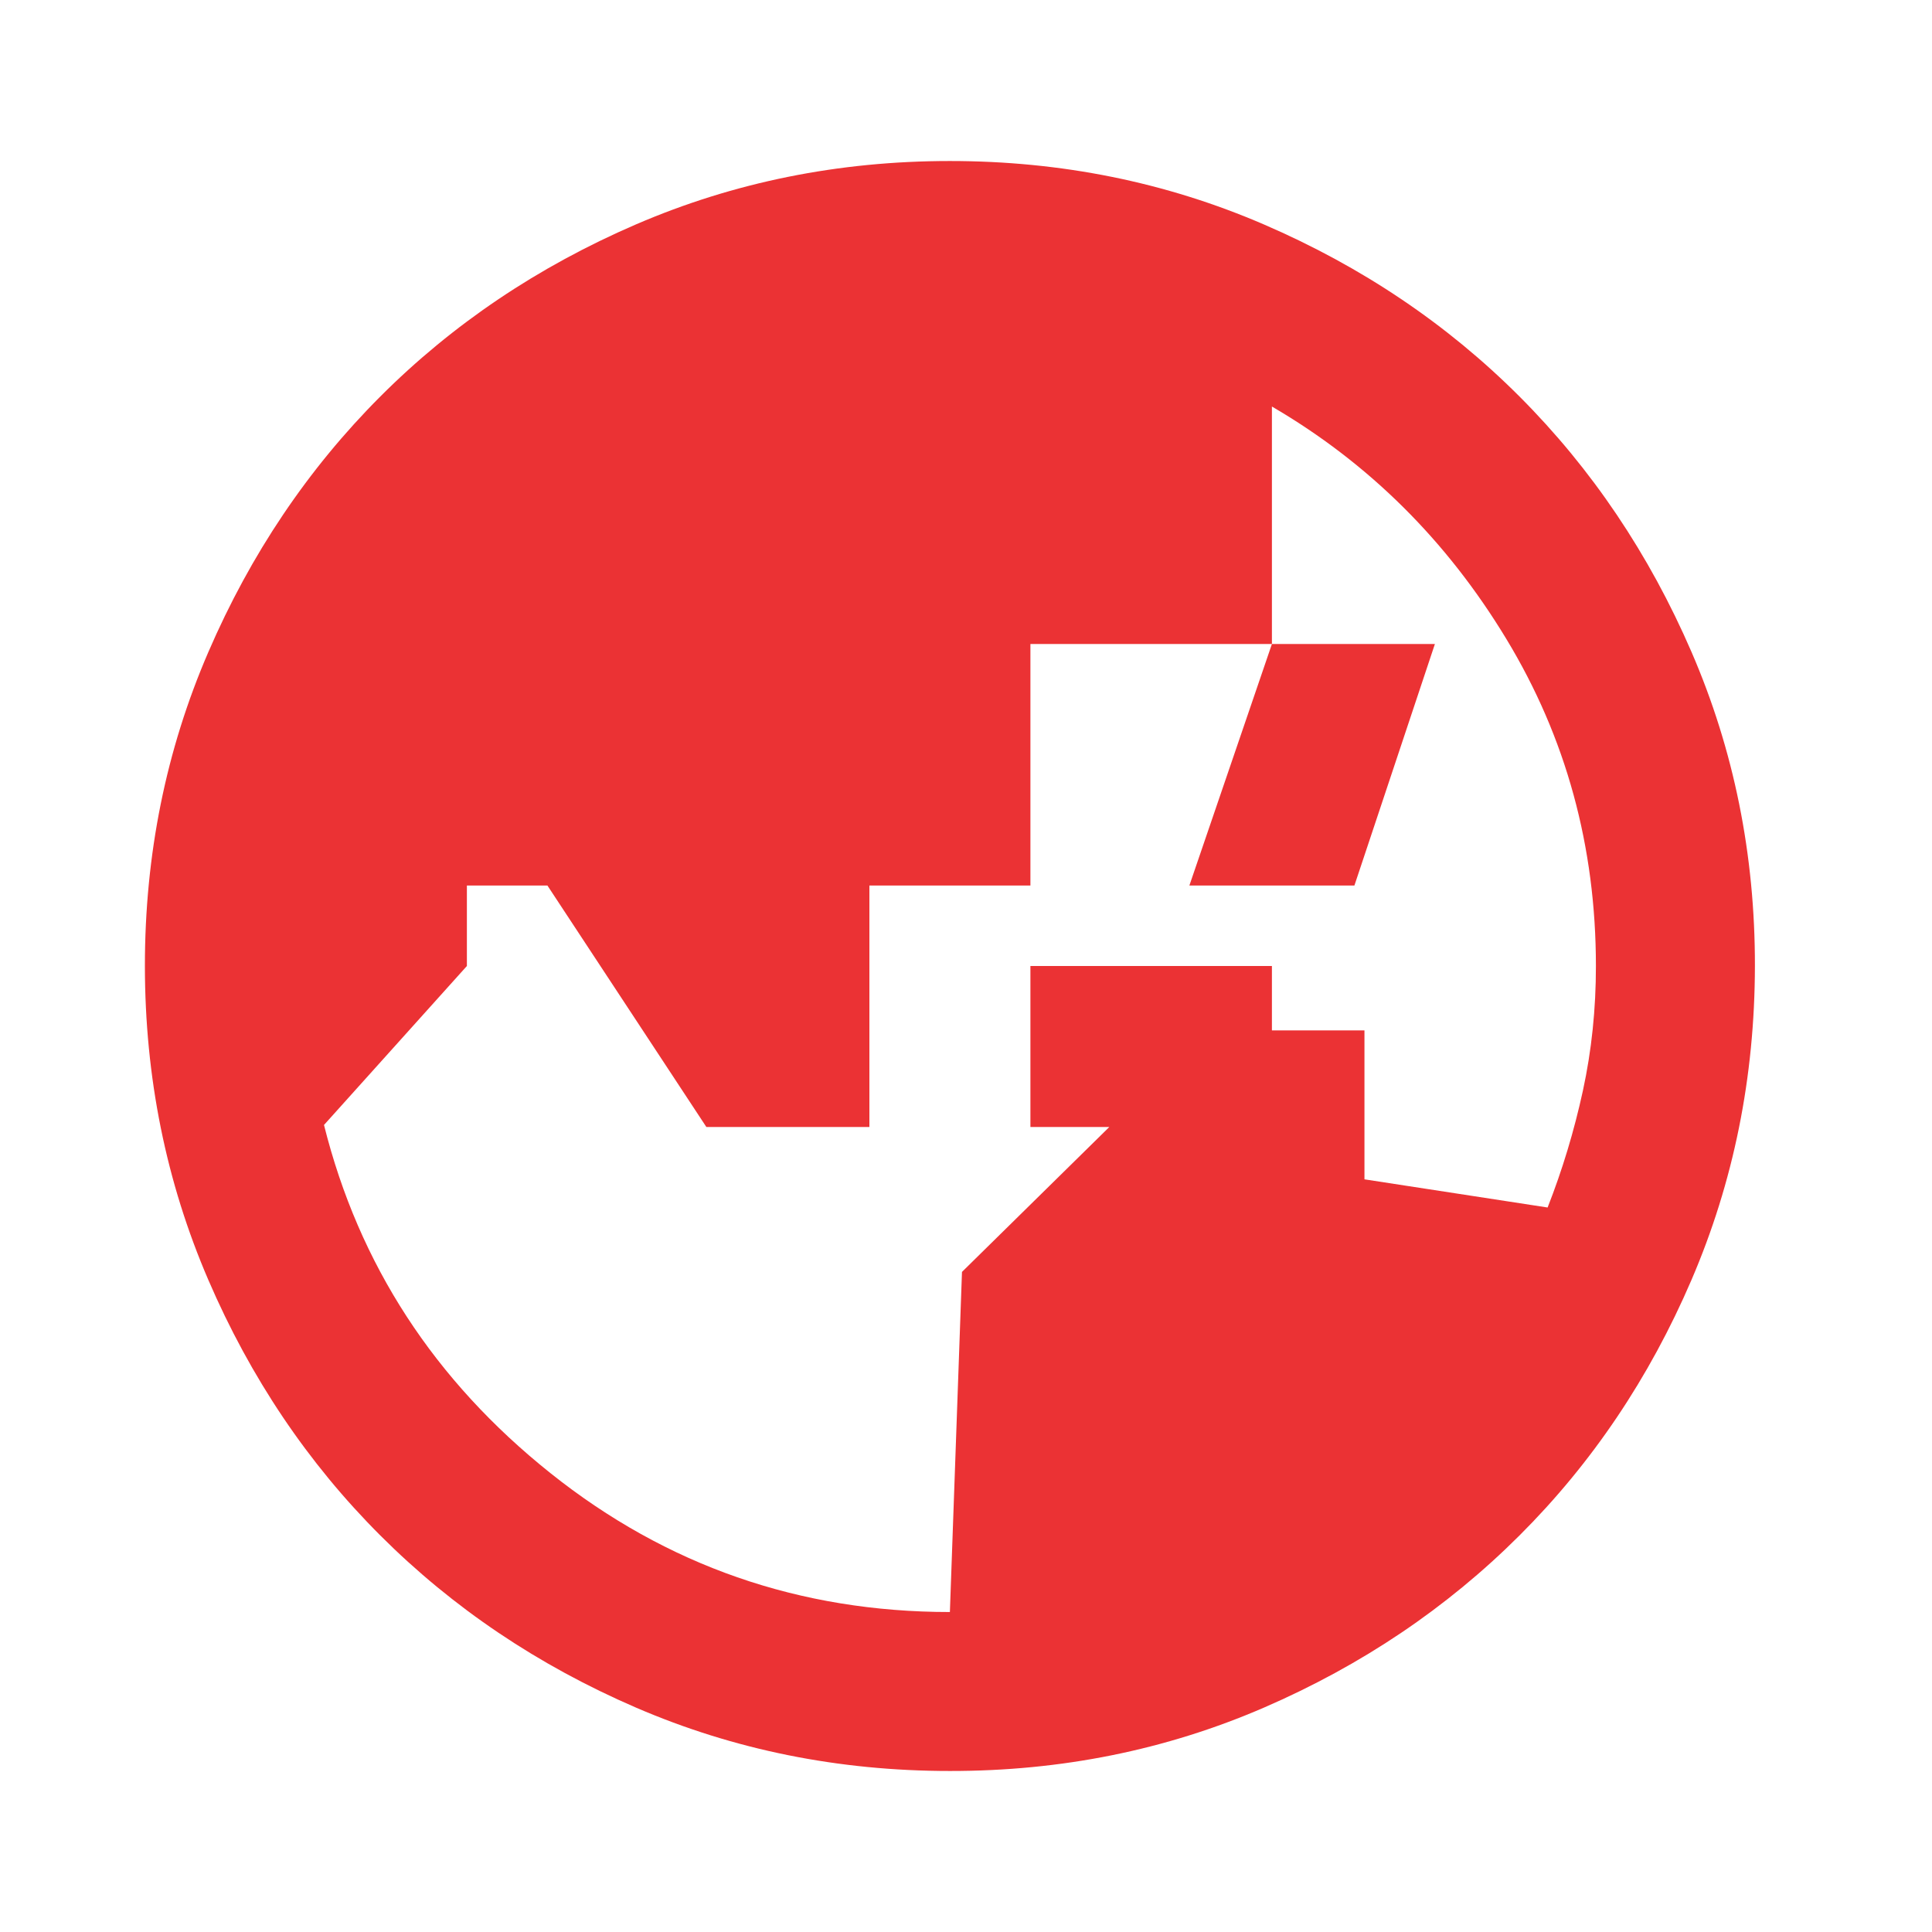 <?xml version="1.0" encoding="UTF-8"?>
<svg xmlns="http://www.w3.org/2000/svg" width="50" height="50" viewBox="0 0 50 50" fill="none">
  <path d="M24.583 41.719L24.896 32.917L31.25 26.667H35.312V30.521L40.052 31.25C40.434 30.278 40.738 29.271 40.965 28.229C41.191 27.188 41.303 26.111 41.302 25C41.302 21.91 40.53 19.089 38.985 16.538C37.441 13.986 35.418 11.98 32.917 10.521V16.667H26.667V22.917H22.5V29.167H18.281L14.167 22.917H12.083V25L8.385 29.114C9.288 32.726 11.242 35.729 14.246 38.125C17.25 40.521 20.696 41.719 24.583 41.719ZM32.917 29.167H26.667V25H32.917V29.167ZM32.917 16.667H37.135L35.052 22.917H30.781L32.917 16.667ZM24.583 45.833C21.701 45.833 18.993 45.286 16.458 44.192C13.924 43.097 11.719 41.613 9.844 39.739C7.969 37.866 6.485 35.661 5.392 33.125C4.299 30.589 3.751 27.881 3.75 25C3.749 22.119 4.296 19.411 5.392 16.875C6.487 14.339 7.972 12.134 9.844 10.26C11.716 8.387 13.921 6.903 16.458 5.808C18.996 4.714 21.704 4.167 24.583 4.167C27.462 4.167 30.171 4.714 32.708 5.808C35.246 6.903 37.451 8.387 39.323 10.26C41.195 12.134 42.68 14.339 43.777 16.875C44.874 19.411 45.421 22.119 45.417 25C45.413 27.881 44.865 30.589 43.775 33.125C42.685 35.661 41.201 37.866 39.323 39.739C37.445 41.613 35.24 43.098 32.708 44.194C30.176 45.289 27.468 45.836 24.583 45.833Z" fill="#EB3234"></path>
</svg>
